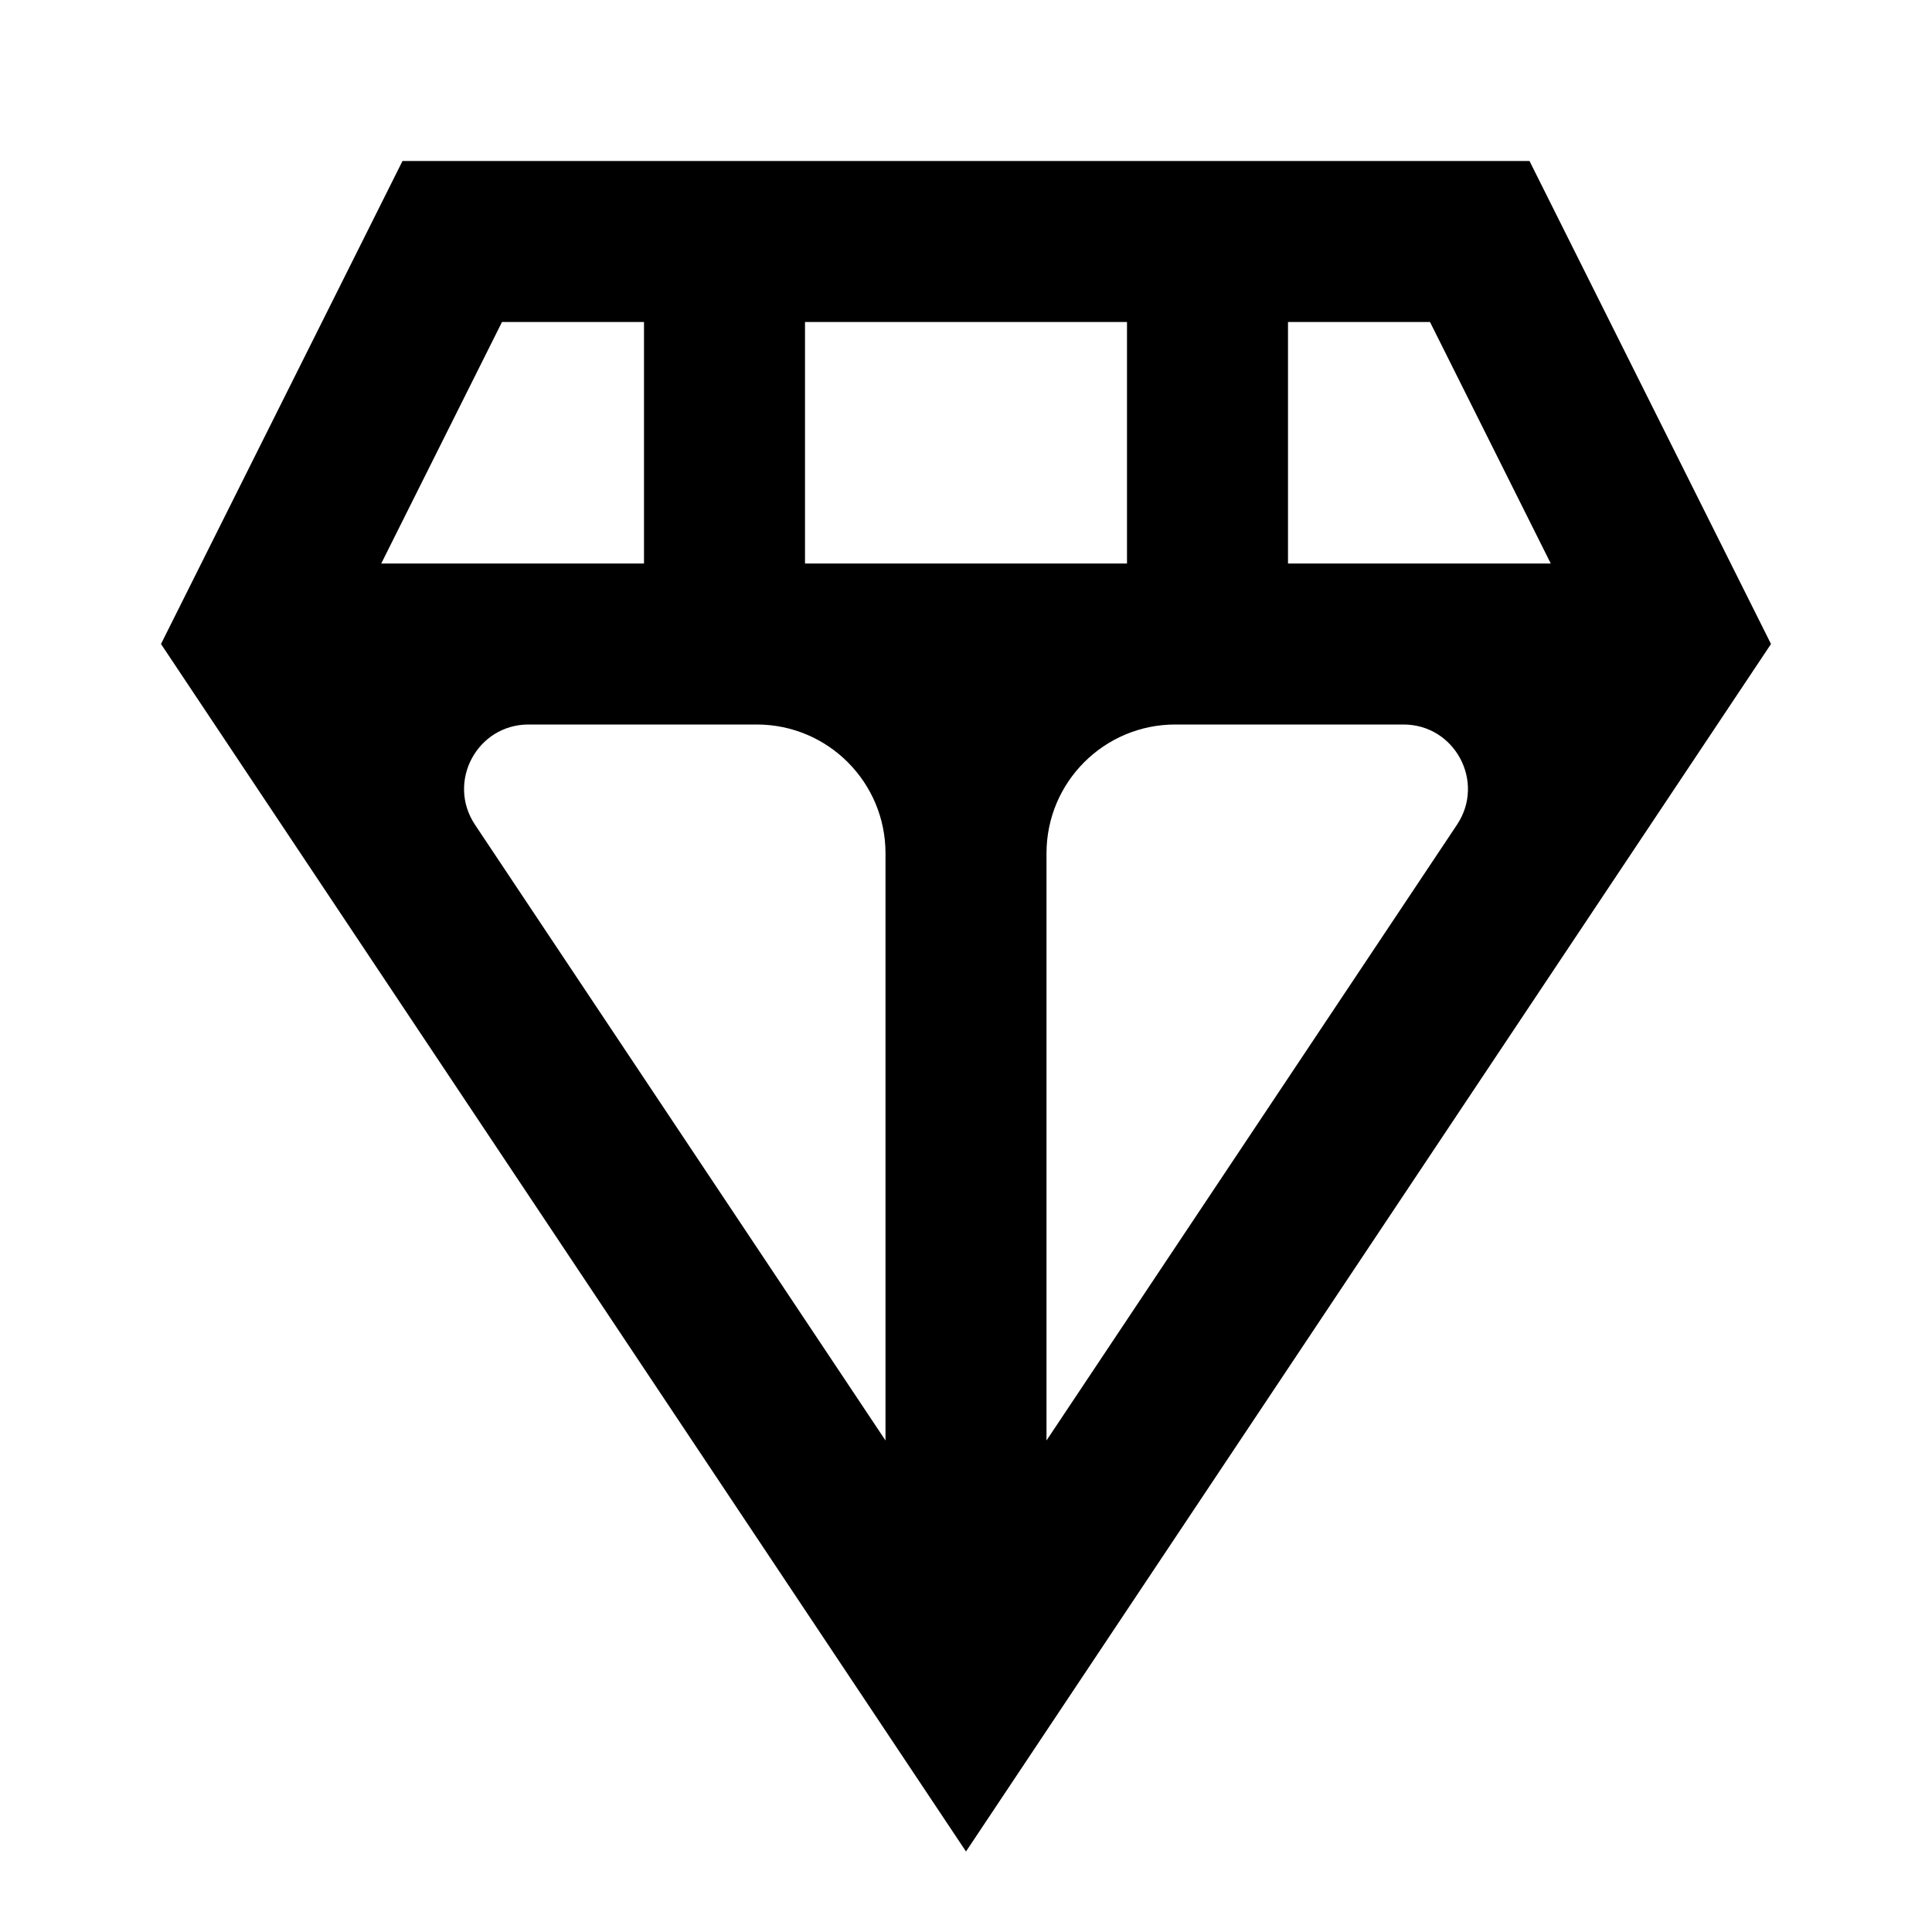 <?xml version="1.0" encoding="UTF-8"?>
<svg xmlns="http://www.w3.org/2000/svg" width="24" height="24" viewBox="0 0 24 24" fill="none">
  <path d="M19 2H5L2 8L12 23L22 8L19 2ZM16 4H17.764L19.264 7H16V4ZM10 4H14V7H10V4ZM6.236 4H8V7H4.736L6.236 4ZM11 10.6V17.894L5.9 10.244C5.546 9.712 5.927 9 6.566 9H9.4C10.284 9 11 9.716 11 10.6ZM13 17.894V10.6C13 9.716 13.716 9 14.6 9H17.434C18.073 9 18.454 9.712 18.1 10.244L13 17.894Z" fill="black"></path>
</svg>
